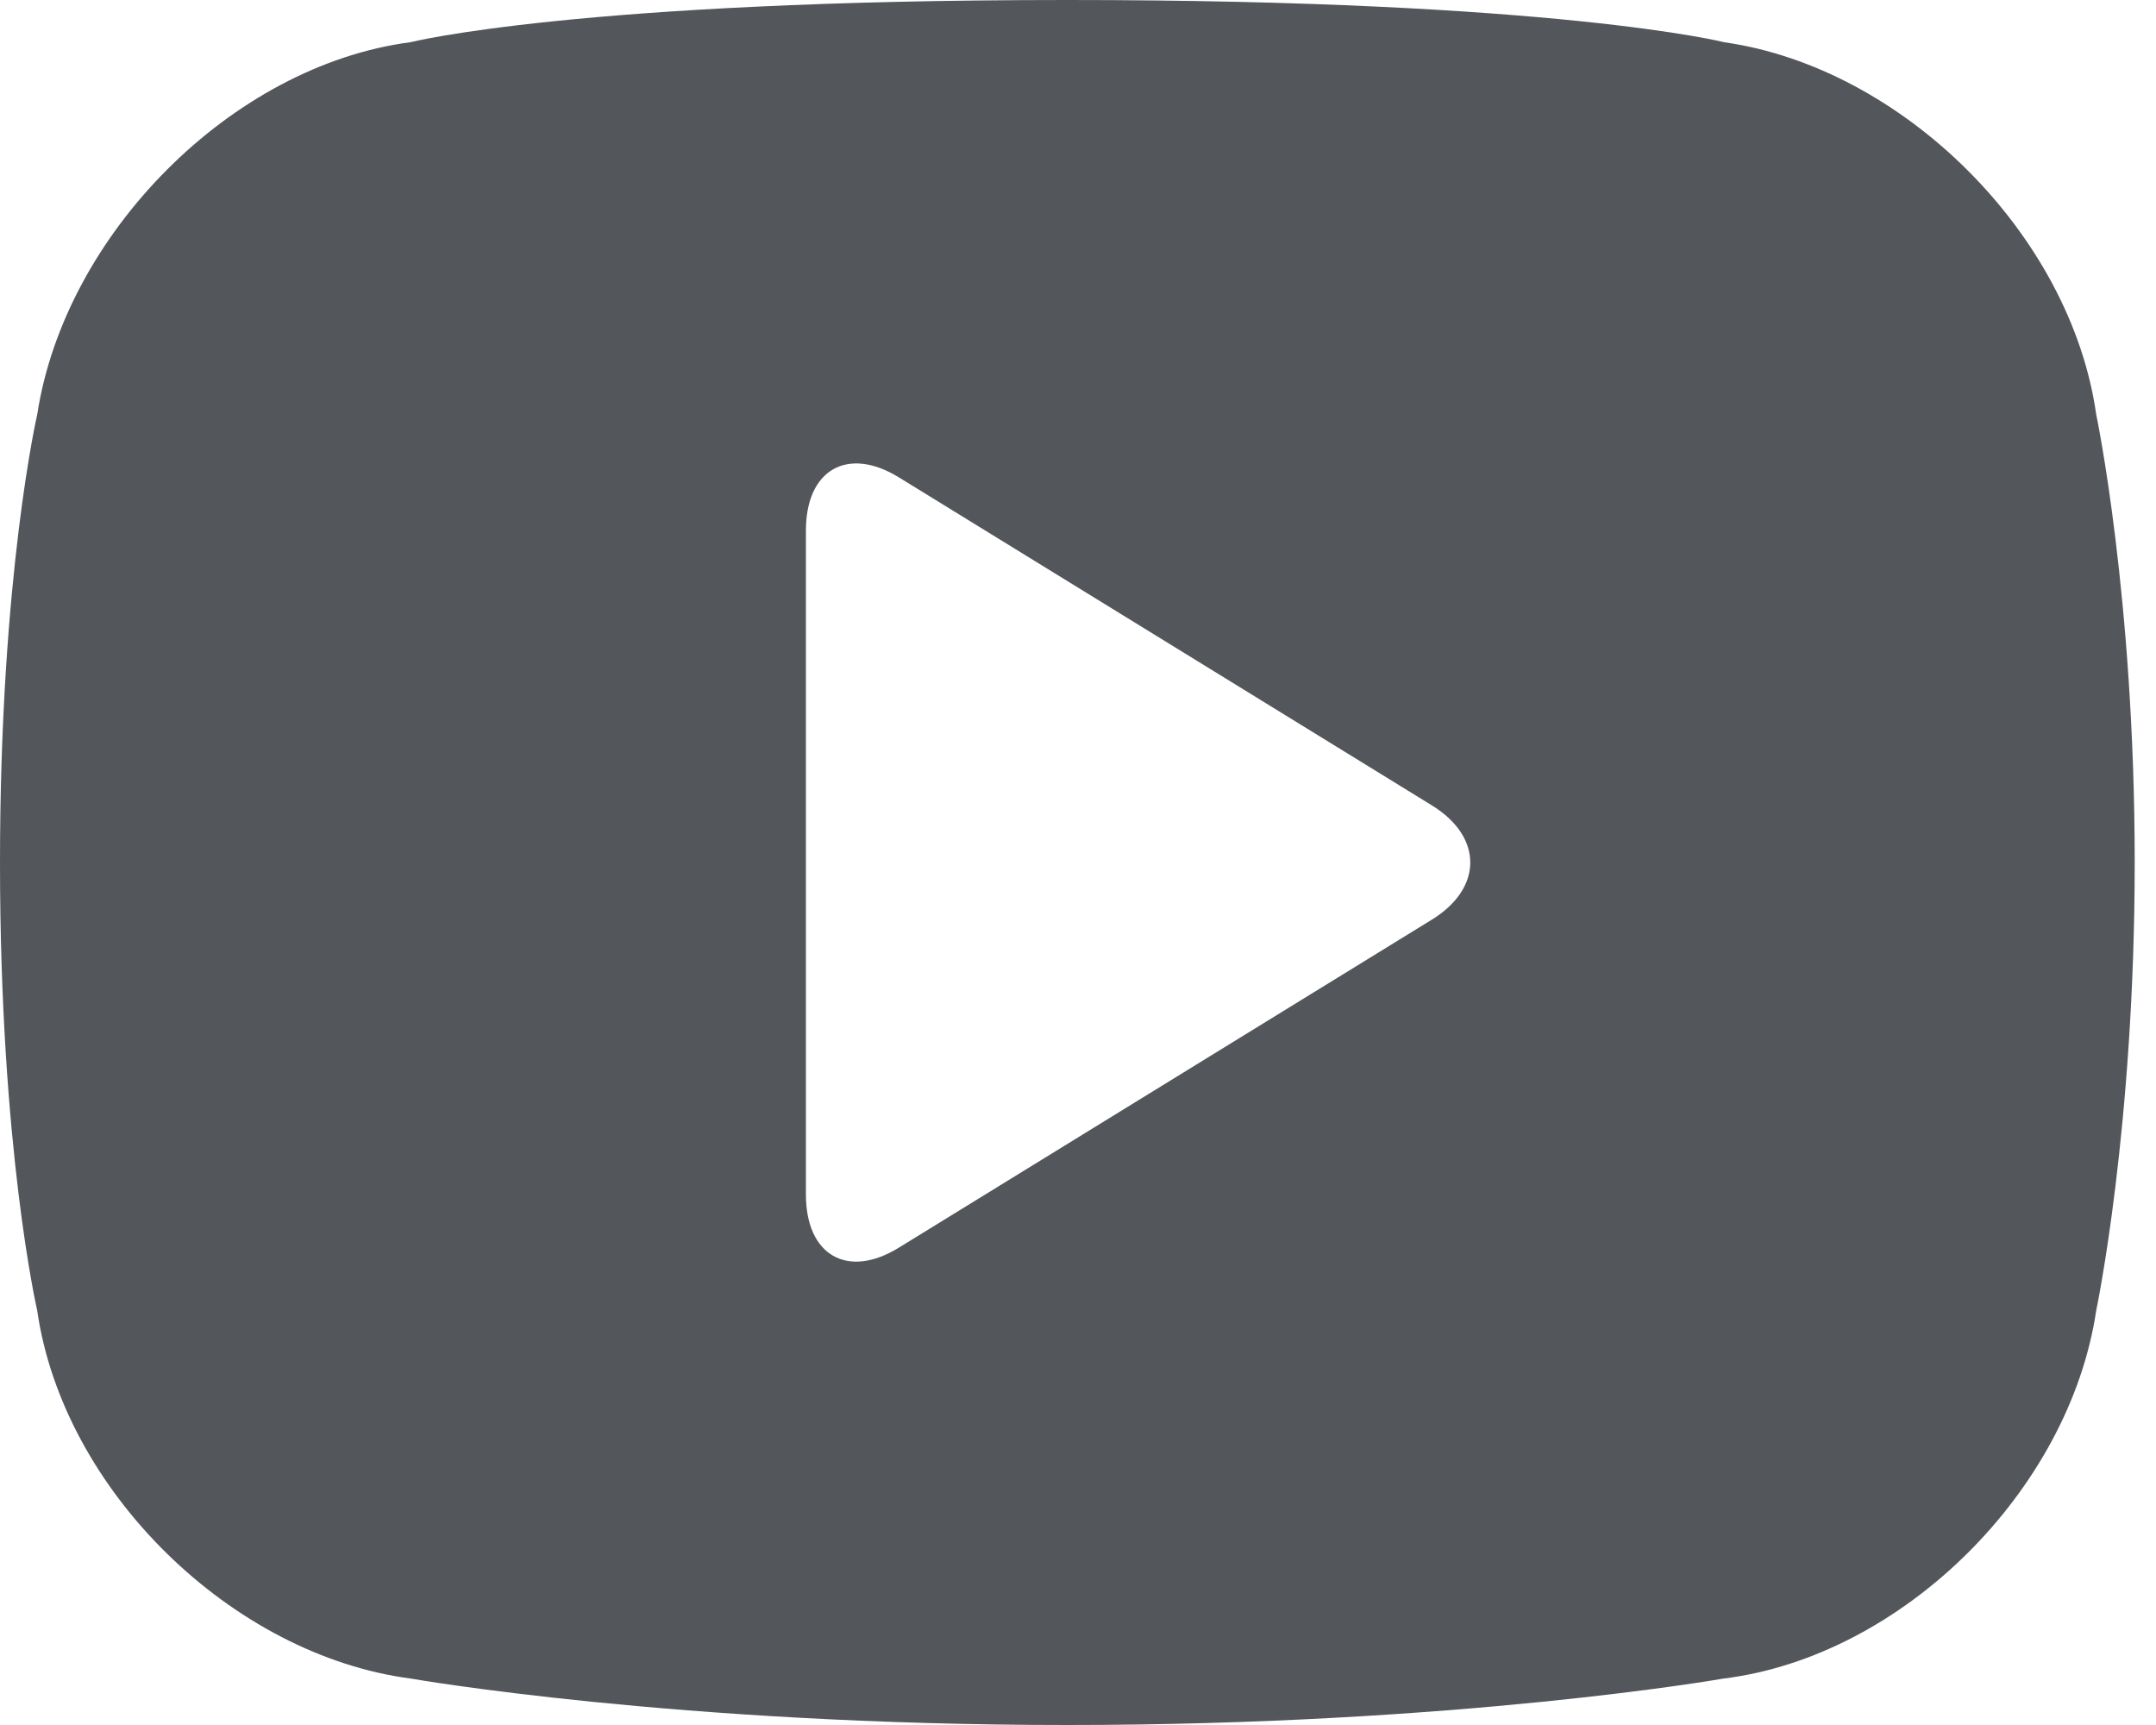 <?xml version="1.0" ?>
<svg viewBox="0 0 25 20" id="youtube" fill="#53565a" overflow="hidden" version="1.1" xmlns="http://www.w3.org/2000/svg" xmlns:xlink="http://www.w3.org/1999/xlink">
    <path d="M0 10c0-3.333.432-5.196.432-5.196C.752 2.717 2.686.76 4.762.489c0 0 1.931-.489 7.615-.489 5.683 0 7.618.49 7.618.49 2.07.295 4.017 2.228 4.312 4.317 0 0 .446 2.116.446 5.193 0 3.077-.446 5.193-.446 5.193-.311 2.088-2.246 4.014-4.325 4.269 0 0-3.06.538-7.606.538-4.546 0-7.61-.538-7.61-.538-2.074-.27-4.034-2.178-4.335-4.27 0 0-.431-1.86-.431-5.192zm10.422 4.466l6.182-3.804c.592-.364.594-.959 0-1.324l-6.182-3.804c-.592-.364-1.077-.09-1.077.616v7.7c0 .705.483.982 1.077.616z" fill-rule="nonzero"/>
</svg>